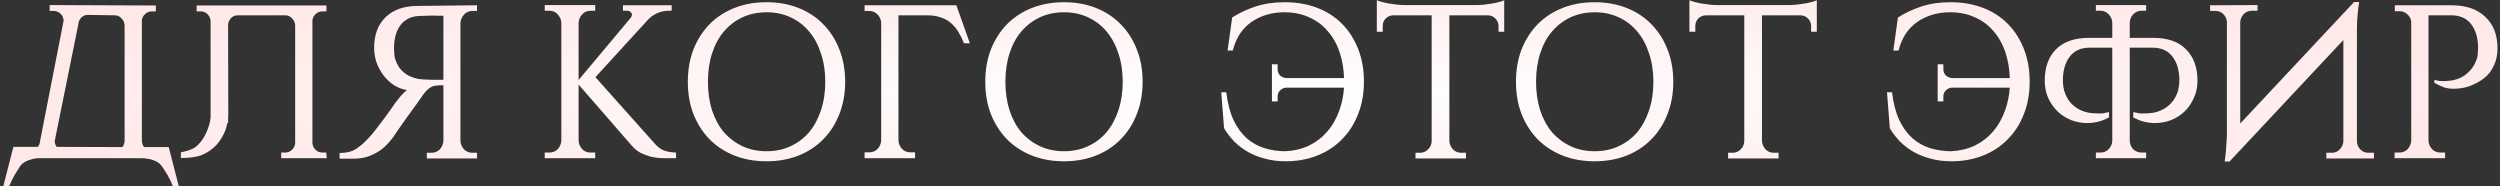 <?xml version="1.0" encoding="UTF-8"?> <svg xmlns="http://www.w3.org/2000/svg" width="711" height="53" viewBox="0 0 711 53" fill="none"><rect x="0" y="0" width="711" height="53" fill="#333333" stroke="none"/><path d="M47.989 41.831L50.848 52.954H49.17C48.714 51.794 48.196 50.717 47.616 49.723C47.036 48.77 46.498 47.941 46.001 47.237C45.545 46.533 44.758 45.974 43.639 45.559C42.728 45.228 41.672 45.041 40.47 45H10.518C9.731 45.083 8.944 45.269 8.157 45.559C7.038 45.974 6.23 46.533 5.733 47.237C5.277 47.941 4.76 48.77 4.18 49.723C3.6 50.717 3.082 51.794 2.626 52.954H0.948L3.807 41.769H10.767C11.139 41.313 11.347 40.774 11.388 40.153L18.099 5.851C18.058 5.105 17.768 4.463 17.229 3.925C16.691 3.386 16.049 3.117 15.303 3.117H14.122V1.439L44.323 1.563V3.241H43.142C42.397 3.241 41.754 3.51 41.216 4.049C40.677 4.546 40.387 5.147 40.346 5.851V40.153C40.387 40.774 40.594 41.334 40.967 41.831H47.989ZM35.437 40.153V7.218C35.395 6.431 35.105 5.768 34.567 5.23C34.028 4.65 33.407 4.36 32.703 4.36L24.935 4.235C24.231 4.235 23.609 4.505 23.071 5.043C22.573 5.582 22.304 6.224 22.263 6.969L15.552 40.153C15.593 40.774 15.779 41.313 16.111 41.769L34.815 41.831C35.188 41.334 35.395 40.774 35.437 40.153ZM64.929 32.261C64.929 32.758 64.908 33.255 64.867 33.752V34.871L64.618 35.12C64.494 35.865 64.287 36.59 63.997 37.294C63.376 38.827 62.526 40.174 61.449 41.334C60.372 42.452 59.088 43.343 57.596 44.006C56.147 44.627 54.096 44.938 51.444 44.938V43.322C53.392 42.949 54.8 42.431 55.67 41.769C56.54 41.064 57.286 40.194 57.907 39.159C58.529 38.123 59.026 37.005 59.398 35.803C59.647 35.016 59.813 34.208 59.896 33.38V5.975C59.854 5.23 59.564 4.587 59.026 4.049C58.487 3.51 57.845 3.241 57.099 3.241H55.919V1.563H92.831V3.241H91.65C90.904 3.241 90.262 3.51 89.724 4.049C89.185 4.546 88.895 5.147 88.854 5.851V40.65C88.895 41.396 89.185 42.038 89.724 42.577C90.262 43.115 90.904 43.384 91.65 43.384H92.769L92.955 45H79.967V43.384H81.148C81.894 43.384 82.536 43.115 83.074 42.577C83.613 42.038 83.903 41.396 83.944 40.65V7.218C83.903 6.431 83.613 5.768 83.074 5.23C82.536 4.65 81.914 4.36 81.21 4.36H67.539C66.835 4.36 66.213 4.629 65.675 5.167C65.178 5.706 64.908 6.348 64.867 7.094L64.929 32.261ZM135.672 1.501V3.117H134.367C133.414 3.117 132.627 3.448 132.006 4.111C131.384 4.774 131.032 5.561 130.949 6.472V40.153C131.032 41.064 131.384 41.852 132.006 42.514C132.627 43.136 133.414 43.447 134.367 43.447H135.672V45.062H121.38V43.447H122.685C123.638 43.447 124.425 43.136 125.046 42.514C125.667 41.852 126.02 41.064 126.102 40.153V24.245C124.445 24.245 123.368 24.369 122.871 24.618C122.415 24.825 121.98 25.115 121.566 25.488C121.193 25.86 120.82 26.295 120.448 26.793C120.116 27.248 119.474 28.16 118.521 29.527C117.568 30.852 116.636 32.137 115.725 33.38C115.228 34.084 114.731 34.788 114.233 35.492C113.778 36.155 113.343 36.777 112.928 37.357C112.556 37.937 112.224 38.434 111.934 38.848C111.644 39.221 111.458 39.469 111.375 39.594C110.878 40.215 110.298 40.857 109.635 41.52C109.014 42.142 108.247 42.721 107.336 43.26C106.466 43.799 105.451 44.254 104.291 44.627C103.172 44.959 101.888 45.124 100.438 45.124H96.585V43.509C98.532 43.509 100.107 43.115 101.308 42.328C102.551 41.499 103.773 40.422 104.974 39.097C105.554 38.475 106.279 37.605 107.149 36.487C108.019 35.368 108.848 34.27 109.635 33.193C110.588 31.909 111.541 30.562 112.493 29.154C112.949 28.574 113.446 27.953 113.985 27.29C114.565 26.627 115.145 26.068 115.725 25.612C114.399 25.405 113.156 24.928 111.996 24.183C110.878 23.437 109.904 22.526 109.076 21.448C108.247 20.33 107.584 19.108 107.087 17.782C106.631 16.415 106.404 15.027 106.404 13.619C106.404 9.89 107.501 6.969 109.697 4.857C111.893 2.744 114.917 1.687 118.77 1.687L135.672 1.501ZM126.102 22.691V4.484H125.792C125.46 4.484 125.067 4.484 124.611 4.484C124.155 4.442 123.638 4.422 123.058 4.422C122.436 4.422 121.773 4.442 121.069 4.484C120.406 4.484 119.723 4.505 119.018 4.546C116.906 4.67 115.228 5.499 113.985 7.032C112.783 8.564 112.141 10.636 112.059 13.246V13.805C112.059 15.006 112.162 15.98 112.369 16.726C112.783 18.01 113.343 19.046 114.047 19.833C114.751 20.578 115.518 21.158 116.346 21.573C117.216 21.987 118.086 22.277 118.956 22.443C119.826 22.567 120.634 22.629 121.38 22.629C121.835 22.671 122.25 22.691 122.623 22.691H126.102ZM164.553 40.091C164.636 41.002 164.988 41.789 165.609 42.452C166.231 43.074 167.018 43.384 167.971 43.384H169.276V45H154.921V43.384H156.226C157.179 43.384 157.966 43.074 158.587 42.452C159.209 41.789 159.561 41.002 159.644 40.091V6.41C159.561 5.499 159.209 4.712 158.587 4.049C157.966 3.386 157.179 3.055 156.226 3.055H154.921V1.439H169.276V3.055H167.971C167.018 3.055 166.231 3.386 165.609 4.049C164.988 4.712 164.636 5.499 164.553 6.41V22.753L179.343 5.105C179.591 4.815 179.715 4.525 179.715 4.235C179.715 3.904 179.591 3.635 179.343 3.427C179.094 3.179 178.742 3.055 178.286 3.055H177.168V1.501H191.025V3.055H190.279C189.037 3.055 187.877 3.303 186.8 3.8C185.722 4.297 184.832 4.96 184.127 5.789L169.338 21.945L186.489 41.147C187.235 41.934 188.042 42.494 188.912 42.825C189.824 43.157 190.942 43.343 192.268 43.384V45H189.223C188.767 45 188.146 44.979 187.359 44.938C186.613 44.855 185.785 44.71 184.873 44.503C184.003 44.254 183.092 43.902 182.139 43.447C181.228 42.949 180.399 42.266 179.653 41.396L164.553 24.058V40.091ZM217.992 0.631C221.306 0.631 224.33 1.17 227.064 2.247C229.798 3.324 232.139 4.857 234.086 6.845C236.075 8.834 237.608 11.216 238.685 13.991C239.803 16.767 240.363 19.854 240.363 23.25C240.363 26.648 239.803 29.734 238.685 32.51C237.608 35.285 236.075 37.667 234.086 39.656C232.139 41.644 229.798 43.177 227.064 44.254C224.33 45.331 221.306 45.87 217.992 45.87C214.677 45.87 211.653 45.331 208.919 44.254C206.185 43.177 203.823 41.644 201.835 39.656C199.888 37.667 198.355 35.285 197.236 32.51C196.159 29.734 195.621 26.648 195.621 23.25C195.621 19.854 196.159 16.767 197.236 13.991C198.355 11.216 199.888 8.834 201.835 6.845C203.823 4.857 206.185 3.324 208.919 2.247C211.653 1.17 214.677 0.631 217.992 0.631ZM217.992 43.011C220.519 43.011 222.797 42.535 224.827 41.582C226.899 40.629 228.659 39.304 230.109 37.605C231.559 35.865 232.678 33.794 233.465 31.391C234.293 28.947 234.708 26.233 234.708 23.25C234.708 20.268 234.293 17.575 233.465 15.172C232.678 12.728 231.559 10.656 230.109 8.958C228.659 7.218 226.899 5.872 224.827 4.919C222.797 3.966 220.519 3.49 217.992 3.49C215.506 3.49 213.227 3.966 211.156 4.919C209.126 5.872 207.365 7.218 205.874 8.958C204.424 10.656 203.306 12.728 202.518 15.172C201.731 17.575 201.338 20.268 201.338 23.25C201.338 26.233 201.731 28.947 202.518 31.391C203.306 33.794 204.424 35.865 205.874 37.605C207.365 39.304 209.126 40.629 211.156 41.582C213.227 42.535 215.506 43.011 217.992 43.011ZM274.161 12.314C273.705 11.154 273.187 10.097 272.607 9.144C272.027 8.15 271.323 7.301 270.494 6.597C269.707 5.892 268.754 5.354 267.636 4.981C266.559 4.567 265.254 4.36 263.721 4.36H255.518V40.029C255.601 40.94 255.953 41.727 256.575 42.39C257.196 43.011 257.983 43.322 258.936 43.322H260.241V45H245.886V43.322H247.191C248.144 43.322 248.931 43.011 249.553 42.39C250.174 41.727 250.526 40.94 250.609 40.029V6.41C250.526 5.499 250.174 4.732 249.553 4.111C248.931 3.448 248.144 3.117 247.191 3.117H245.886V1.501H271.986L275.838 12.314H274.161ZM302.586 0.631C305.901 0.631 308.925 1.17 311.659 2.247C314.393 3.324 316.734 4.857 318.681 6.845C320.67 8.834 322.202 11.216 323.28 13.991C324.398 16.767 324.957 19.854 324.957 23.25C324.957 26.648 324.398 29.734 323.28 32.51C322.202 35.285 320.67 37.667 318.681 39.656C316.734 41.644 314.393 43.177 311.659 44.254C308.925 45.331 305.901 45.87 302.586 45.87C299.272 45.87 296.248 45.331 293.514 44.254C290.78 43.177 288.418 41.644 286.43 39.656C284.483 37.667 282.95 35.285 281.831 32.51C280.754 29.734 280.216 26.648 280.216 23.25C280.216 19.854 280.754 16.767 281.831 13.991C282.95 11.216 284.483 8.834 286.43 6.845C288.418 4.857 290.78 3.324 293.514 2.247C296.248 1.17 299.272 0.631 302.586 0.631ZM302.586 43.011C305.114 43.011 307.392 42.535 309.422 41.582C311.493 40.629 313.254 39.304 314.704 37.605C316.154 35.865 317.273 33.794 318.06 31.391C318.888 28.947 319.302 26.233 319.302 23.25C319.302 20.268 318.888 17.575 318.06 15.172C317.273 12.728 316.154 10.656 314.704 8.958C313.254 7.218 311.493 5.872 309.422 4.919C307.392 3.966 305.114 3.49 302.586 3.49C300.101 3.49 297.822 3.966 295.751 4.919C293.721 5.872 291.96 7.218 290.469 8.958C289.019 10.656 287.9 12.728 287.113 15.172C286.326 17.575 285.933 20.268 285.933 23.25C285.933 26.233 286.326 28.947 287.113 31.391C287.9 33.794 289.019 35.865 290.469 37.605C291.96 39.304 293.721 40.629 295.751 41.582C297.822 42.535 300.101 43.011 302.586 43.011ZM348.751 26.233C349.124 29.34 349.807 31.971 350.801 34.125C351.837 36.279 353.101 38.02 354.592 39.345C356.083 40.629 357.761 41.562 359.625 42.142C361.531 42.721 363.52 43.011 365.591 43.011C368.035 42.887 370.272 42.349 372.302 41.396C374.332 40.401 376.072 39.055 377.522 37.357C379.014 35.617 380.174 33.545 381.002 31.142C381.665 29.237 382.079 27.165 382.245 24.928H365.715C365.094 24.97 364.535 25.239 364.037 25.736C363.582 26.192 363.354 26.751 363.354 27.414V28.843H361.738V18.279H363.354V19.646C363.354 20.351 363.582 20.951 364.037 21.448C364.535 21.904 365.135 22.153 365.84 22.194H382.245C382.162 19.626 381.768 17.264 381.064 15.11C380.277 12.666 379.138 10.594 377.646 8.896C376.196 7.156 374.415 5.83 372.302 4.919C370.231 3.966 367.89 3.49 365.28 3.49C361.718 3.49 358.61 4.401 355.959 6.224C353.308 8.047 351.526 10.76 350.615 14.364H349.124L350.428 4.981C352.334 3.738 354.53 2.702 357.015 1.874C359.501 1.045 362.277 0.631 365.342 0.631C368.781 0.631 371.888 1.17 374.664 2.247C377.439 3.324 379.801 4.857 381.748 6.845C383.695 8.834 385.207 11.216 386.284 13.991C387.361 16.767 387.9 19.833 387.9 23.188C387.9 26.627 387.34 29.734 386.222 32.51C385.145 35.285 383.612 37.667 381.623 39.656C379.676 41.644 377.336 43.177 374.601 44.254C371.867 45.331 368.884 45.87 365.653 45.87C363.499 45.87 361.531 45.621 359.75 45.124C357.968 44.669 356.353 44.026 354.903 43.198C353.453 42.369 352.168 41.396 351.05 40.277C349.931 39.117 348.958 37.854 348.129 36.487L347.321 26.233H348.751ZM420.03 1.439C420.651 1.439 421.335 1.397 422.08 1.315C422.868 1.232 423.613 1.128 424.318 1.004C425.063 0.88 425.747 0.735 426.368 0.569C426.99 0.403 427.466 0.237 427.797 0.072V9.02H426.182V7.404C426.182 6.576 425.892 5.872 425.312 5.292C424.773 4.712 424.09 4.401 423.261 4.36H412.2V40.153C412.283 41.064 412.635 41.852 413.256 42.514C413.878 43.136 414.665 43.447 415.618 43.447H416.923V45.062H402.568V43.447H403.873C404.743 43.447 405.489 43.136 406.11 42.514C406.773 41.893 407.125 41.127 407.166 40.215V4.36H396.167C395.339 4.401 394.635 4.712 394.055 5.292C393.516 5.872 393.247 6.576 393.247 7.404V9.02H391.569V0.072C391.942 0.237 392.439 0.403 393.06 0.569C393.682 0.735 394.345 0.88 395.049 1.004C395.795 1.128 396.54 1.232 397.286 1.315C398.073 1.397 398.777 1.439 399.399 1.439H420.03ZM453.51 0.631C456.824 0.631 459.848 1.17 462.583 2.247C465.317 3.324 467.657 4.857 469.605 6.845C471.593 8.834 473.126 11.216 474.203 13.991C475.322 16.767 475.881 19.854 475.881 23.25C475.881 26.648 475.322 29.734 474.203 32.51C473.126 35.285 471.593 37.667 469.605 39.656C467.657 41.644 465.317 43.177 462.583 44.254C459.848 45.331 456.824 45.87 453.51 45.87C450.196 45.87 447.171 45.331 444.437 44.254C441.703 43.177 439.342 41.644 437.353 39.656C435.406 37.667 433.873 35.285 432.755 32.51C431.678 29.734 431.139 26.648 431.139 23.25C431.139 19.854 431.678 16.767 432.755 13.991C433.873 11.216 435.406 8.834 437.353 6.845C439.342 4.857 441.703 3.324 444.437 2.247C447.171 1.17 450.196 0.631 453.51 0.631ZM453.51 43.011C456.037 43.011 458.316 42.535 460.345 41.582C462.417 40.629 464.178 39.304 465.627 37.605C467.077 35.865 468.196 33.794 468.983 31.391C469.812 28.947 470.226 26.233 470.226 23.25C470.226 20.268 469.812 17.575 468.983 15.172C468.196 12.728 467.077 10.656 465.627 8.958C464.178 7.218 462.417 5.872 460.345 4.919C458.316 3.966 456.037 3.49 453.51 3.49C451.024 3.49 448.746 3.966 446.674 4.919C444.644 5.872 442.884 7.218 441.392 8.958C439.942 10.656 438.824 12.728 438.037 15.172C437.25 17.575 436.856 20.268 436.856 23.25C436.856 26.233 437.25 28.947 438.037 31.391C438.824 33.794 439.942 35.865 441.392 37.605C442.884 39.304 444.644 40.629 446.674 41.582C448.746 42.535 451.024 43.011 453.51 43.011ZM508.933 1.439C509.555 1.439 510.238 1.397 510.984 1.315C511.771 1.232 512.517 1.128 513.221 1.004C513.967 0.88 514.65 0.735 515.272 0.569C515.893 0.403 516.369 0.237 516.701 0.072V9.02H515.085V7.404C515.085 6.576 514.795 5.872 514.215 5.292C513.677 4.712 512.993 4.401 512.165 4.36H501.103V40.153C501.186 41.064 501.538 41.852 502.16 42.514C502.781 43.136 503.568 43.447 504.521 43.447H505.826V45.062H491.472V43.447H492.776C493.646 43.447 494.392 43.136 495.014 42.514C495.676 41.893 496.029 41.127 496.07 40.215V4.36H485.071C484.242 4.401 483.538 4.712 482.958 5.292C482.42 5.872 482.15 6.576 482.15 7.404V9.02H480.472V0.072C480.845 0.237 481.342 0.403 481.964 0.569C482.585 0.735 483.248 0.88 483.952 1.004C484.698 1.128 485.444 1.232 486.189 1.315C486.977 1.397 487.681 1.439 488.302 1.439H508.933ZM538.088 26.233C538.461 29.34 539.144 31.971 540.138 34.125C541.174 36.279 542.438 38.02 543.929 39.345C545.42 40.629 547.098 41.562 548.962 42.142C550.868 42.721 552.857 43.011 554.928 43.011C557.372 42.887 559.609 42.349 561.639 41.396C563.669 40.401 565.409 39.055 566.859 37.357C568.351 35.617 569.511 33.545 570.339 31.142C571.002 29.237 571.416 27.165 571.582 24.928H555.052C554.431 24.97 553.872 25.239 553.375 25.736C552.919 26.192 552.691 26.751 552.691 27.414V28.843H551.075V18.279H552.691V19.646C552.691 20.351 552.919 20.951 553.375 21.448C553.872 21.904 554.472 22.153 555.177 22.194H571.582C571.499 19.626 571.106 17.264 570.401 15.11C569.614 12.666 568.475 10.594 566.983 8.896C565.534 7.156 563.752 5.83 561.639 4.919C559.568 3.966 557.227 3.49 554.617 3.49C551.055 3.49 547.948 4.401 545.296 6.224C542.645 8.047 540.863 10.76 539.952 14.364H538.461L539.766 4.981C541.671 3.738 543.867 2.702 546.353 1.874C548.838 1.045 551.614 0.631 554.679 0.631C558.118 0.631 561.225 1.17 564.001 2.247C566.776 3.324 569.138 4.857 571.085 6.845C573.032 8.834 574.544 11.216 575.621 13.991C576.698 16.767 577.237 19.833 577.237 23.188C577.237 26.627 576.678 29.734 575.559 32.51C574.482 35.285 572.949 37.667 570.961 39.656C569.013 41.644 566.673 43.177 563.939 44.254C561.204 45.331 558.222 45.87 554.99 45.87C552.836 45.87 550.868 45.621 549.087 45.124C547.305 44.669 545.69 44.026 544.24 43.198C542.79 42.369 541.506 41.396 540.387 40.277C539.268 39.117 538.295 37.854 537.466 36.487L536.658 26.233H538.088ZM612.287 10.76C616.472 10.76 619.62 11.858 621.733 14.054C623.887 16.208 624.964 19.17 624.964 22.94C624.964 24.763 624.612 26.42 623.908 27.911C623.245 29.402 622.354 30.687 621.236 31.764C620.117 32.8 618.833 33.607 617.383 34.187C615.933 34.726 614.421 34.995 612.847 34.995C611.852 34.995 610.837 34.871 609.802 34.622C608.766 34.374 607.73 33.959 606.695 33.38V31.888C606.985 31.971 607.316 32.033 607.689 32.075C607.979 32.157 608.31 32.22 608.683 32.261C609.056 32.261 609.429 32.261 609.802 32.261C610.547 32.261 611.397 32.199 612.35 32.075C613.302 31.909 614.214 31.598 615.084 31.142C615.995 30.687 616.824 30.045 617.569 29.216C618.357 28.346 618.978 27.228 619.434 25.86C619.517 25.529 619.599 25.094 619.682 24.555C619.765 24.017 619.807 23.458 619.807 22.878V22.381C619.724 19.729 619.04 17.596 617.756 15.98C616.472 14.364 614.607 13.556 612.163 13.556H605.7V40.091C605.742 41.002 606.073 41.789 606.695 42.452C607.358 43.074 608.145 43.384 609.056 43.384H610.361V45H596.069V43.384H597.373C598.285 43.384 599.051 43.074 599.673 42.452C600.336 41.789 600.688 41.002 600.729 40.091V13.556H594.329C591.884 13.556 590.02 14.364 588.736 15.98C587.452 17.596 586.768 19.729 586.685 22.381V22.878C586.685 23.458 586.727 24.017 586.809 24.555C586.892 25.094 586.975 25.529 587.058 25.86C587.514 27.228 588.114 28.346 588.86 29.216C589.647 30.045 590.476 30.687 591.346 31.142C592.257 31.598 593.189 31.909 594.142 32.075C595.095 32.199 595.944 32.261 596.69 32.261C597.063 32.261 597.436 32.261 597.808 32.261C598.181 32.22 598.513 32.157 598.803 32.075C599.176 32.033 599.507 31.971 599.797 31.888V33.38C598.761 33.959 597.726 34.374 596.69 34.622C595.654 34.871 594.639 34.995 593.645 34.995C592.071 34.995 590.559 34.726 589.109 34.187C587.659 33.607 586.374 32.8 585.256 31.764C584.137 30.687 583.226 29.402 582.522 27.911C581.859 26.42 581.527 24.763 581.527 22.94C581.527 19.17 582.584 16.208 584.697 14.054C586.851 11.858 590.02 10.76 594.204 10.76H600.729V6.41C600.688 5.499 600.336 4.712 599.673 4.049C599.051 3.386 598.285 3.055 597.373 3.055H596.069V1.439H610.361V3.055H609.056C608.145 3.055 607.358 3.386 606.695 4.049C606.073 4.712 605.742 5.499 605.7 6.41V10.76H612.287ZM642.034 1.439V3.055H640.419C639.507 3.055 638.741 3.365 638.119 3.987C637.539 4.608 637.208 5.354 637.125 6.224V35.12L669.501 0.569H670.93L670.619 3.055C670.536 3.8 670.454 4.67 670.371 5.665C670.329 6.617 670.309 7.612 670.309 8.647V40.215C670.35 41.127 670.681 41.893 671.303 42.514C671.924 43.136 672.67 43.447 673.54 43.447H675.156V45.062H661.609V43.447H663.224C664.094 43.447 664.819 43.136 665.399 42.514C666.021 41.893 666.373 41.147 666.456 40.277V11.382L634.08 45.932H632.713C632.837 45.062 632.941 44.171 633.024 43.26C633.107 42.473 633.169 41.603 633.21 40.65C633.293 39.656 633.334 38.682 633.334 37.73V6.224C633.293 5.395 632.962 4.67 632.34 4.049C631.719 3.427 630.994 3.117 630.165 3.117H628.55V1.501L642.034 1.439ZM697.245 1.501C701.347 1.501 704.537 2.599 706.815 4.795C709.135 6.949 710.295 9.932 710.295 13.743C710.295 15.566 709.943 17.223 709.239 18.714C708.534 20.206 707.602 21.386 706.442 22.256C705.324 23.126 704.019 23.851 702.527 24.431C701.036 24.97 699.483 25.239 697.867 25.239C696.873 25.239 695.961 25.115 695.133 24.866C694.345 24.576 693.413 24.141 692.336 23.561V22.691C692.543 22.774 692.771 22.836 693.02 22.878C693.434 23.002 694.035 23.064 694.822 23.064C695.568 23.064 696.396 23.002 697.308 22.878C698.26 22.712 699.193 22.401 700.104 21.945C701.015 21.448 701.844 20.786 702.59 19.957C703.377 19.087 703.998 17.968 704.454 16.601V16.663C704.661 15.835 704.765 14.841 704.765 13.681V13.184C704.682 10.491 703.998 8.357 702.714 6.783C701.43 5.167 699.586 4.36 697.183 4.36H690.658V40.091C690.741 41.002 691.093 41.789 691.715 42.452C692.336 43.074 693.123 43.384 694.076 43.384H695.381V45H681.027V43.384H682.331C683.284 43.384 684.071 43.074 684.693 42.452C685.314 41.789 685.666 41.002 685.749 40.091V6.162C685.666 5.333 685.294 4.629 684.631 4.049C684.009 3.469 683.264 3.179 682.394 3.179H681.089V1.501H697.245Z" fill="url(#paint0_radial_2959_521)"></path><defs><radialGradient id="paint0_radial_2959_521" cx="0" cy="0" r="1" gradientUnits="userSpaceOnUse" gradientTransform="translate(357.5 26.5) scale(381.5 37.5)"><stop stop-color="white"></stop><stop offset="1" stop-color="#FFE8E8"></stop></radialGradient></defs></svg> 